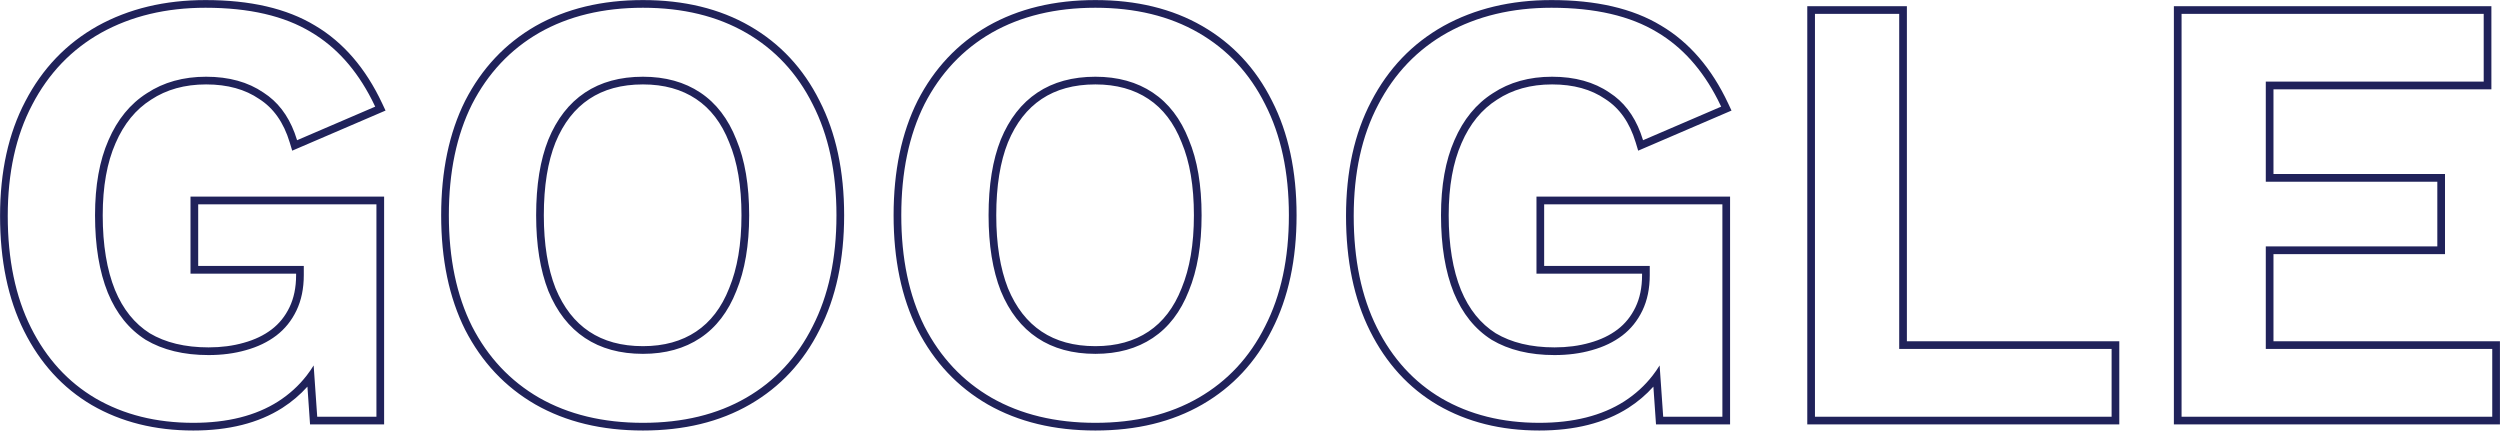 <svg xmlns="http://www.w3.org/2000/svg" width="1626" height="281" viewBox="0 0 1626 281" fill="none"><path id="GOOGLE (Stroke)" fill-rule="evenodd" clip-rule="evenodd" d="M59.688 263.442L59.674 263.434C40.78 252.319 26.109 236.217 15.655 215.308C5.172 194.343 0.041 169.32 0.041 140.421C0.041 111.748 5.451 86.83 16.49 65.851C27.508 44.646 43.136 28.305 63.334 16.962L63.346 16.954L63.359 16.947C83.788 5.628 107.274 0.044 133.669 0.044C162.551 0.044 186.426 5.434 204.918 16.633C223.396 27.56 237.901 44.547 248.56 67.232L250.759 71.911L190.05 97.997L188.432 92.638C184.472 79.518 177.817 70.29 168.686 64.436L168.623 64.396L168.561 64.353C159.5 58.154 148.101 54.905 134.066 54.905C120.081 54.905 108.231 58.264 98.307 64.8L98.271 64.823L98.235 64.847C88.35 71.115 80.621 80.461 75.137 93.173L75.13 93.19L75.123 93.207C69.656 105.63 66.812 121.176 66.812 140.024C66.812 159.428 69.531 175.554 74.779 188.555C79.988 201.199 87.551 210.5 97.381 216.752C107.543 222.783 120.219 225.937 135.654 225.937C143.984 225.937 151.588 224.927 158.497 222.953L158.519 222.947L158.541 222.941C165.686 220.97 171.707 218.053 176.691 214.256C181.588 210.525 185.463 205.733 188.314 199.792C191.11 193.967 192.586 187.056 192.586 178.93V177.975H123.905V127.878H249.829V276.034H201.655L199.949 251.459C195.239 256.72 189.794 261.343 183.616 265.315L183.606 265.321L183.596 265.327C168.036 275.229 148.641 280.004 125.729 280.004C100.89 280.004 78.828 274.537 59.701 263.45L59.688 263.442ZM199.448 244.256C201.077 242.159 202.595 239.964 204.003 237.673L206.32 271.034H244.829V132.878H128.905V172.975H197.586V178.93C197.586 187.664 195.998 195.339 192.822 201.956C189.646 208.573 185.279 213.998 179.721 218.233C174.163 222.468 167.546 225.644 159.871 227.761C152.46 229.878 144.388 230.937 135.654 230.937C119.509 230.937 105.879 227.629 94.763 221.012C83.912 214.131 75.707 203.941 70.149 190.443C64.591 176.68 61.812 159.874 61.812 140.024C61.812 120.703 64.723 104.426 70.546 91.193C76.369 77.695 84.706 67.505 95.557 60.624C106.408 53.478 119.245 49.905 134.066 49.905C148.887 49.905 161.327 53.346 171.384 60.227C180.503 66.073 187.247 74.81 191.615 86.44C192.191 87.974 192.726 89.558 193.219 91.193L244.035 69.358C243.318 67.831 242.583 66.333 241.831 64.863C231.765 45.175 218.604 30.529 202.35 20.924C184.882 10.337 161.988 5.044 133.669 5.044C107.996 5.044 85.367 10.47 65.782 21.321C46.461 32.172 31.508 47.788 20.921 68.167C10.334 88.282 5.041 112.366 5.041 140.421C5.041 168.74 10.07 192.957 20.127 213.072C30.184 233.187 44.212 248.537 62.209 259.124C80.471 269.711 101.644 275.004 125.729 275.004C147.961 275.004 166.355 270.372 180.912 261.109C188.17 256.443 194.348 250.826 199.448 244.256ZM348.204 263.064L348.191 263.057C328.531 251.704 313.315 235.493 302.573 214.561L302.561 214.537L302.549 214.514C292.07 193.555 286.936 168.667 286.936 140.024C286.936 111.381 292.07 86.493 302.549 65.534L302.561 65.51L302.573 65.487C313.315 44.555 328.531 28.344 348.191 16.991L348.204 16.983L348.217 16.976C368.155 5.623 391.536 0.044 418.182 0.044C444.825 0.044 468.087 5.622 487.775 16.991C507.44 28.347 522.531 44.566 533.009 65.512C543.762 86.478 549.031 111.374 549.031 140.024C549.031 168.673 543.762 193.57 533.009 214.535C522.531 235.482 507.44 251.701 487.775 263.057C468.087 274.426 444.825 280.004 418.182 280.004C391.536 280.004 368.155 274.425 348.217 263.072L348.204 263.064ZM528.548 212.278C538.87 192.163 544.031 168.079 544.031 140.024C544.031 111.969 538.87 87.885 528.548 67.77C518.49 47.655 504.066 32.172 485.275 21.321C466.483 10.47 444.119 5.044 418.182 5.044C392.244 5.044 369.748 10.47 350.692 21.321C331.9 32.172 317.344 47.655 307.022 67.77C296.964 87.885 291.936 111.969 291.936 140.024C291.936 168.079 296.964 192.163 307.022 212.278C317.344 232.393 331.9 247.876 350.692 258.727C369.748 269.578 392.244 275.004 418.182 275.004C444.119 275.004 466.483 269.578 485.275 258.727C504.066 247.876 518.49 232.393 528.548 212.278ZM474.283 187.387L474.299 187.348C479.542 174.615 482.26 158.892 482.26 140.024C482.26 120.876 479.538 105.173 474.313 92.732L474.289 92.677L474.268 92.621C469.283 79.911 462.06 70.61 452.726 64.387C443.36 58.143 431.926 54.905 418.182 54.905C404.152 54.905 392.592 58.153 383.24 64.387C373.889 70.621 366.526 79.944 361.279 92.677C356.299 105.14 353.707 120.865 353.707 140.024C353.707 158.896 356.293 174.635 361.286 187.387C366.533 200.112 373.892 209.429 383.24 215.661C392.592 221.895 404.152 225.143 418.182 225.143C431.926 225.143 443.36 221.905 452.726 215.661C462.06 209.438 469.283 200.137 474.268 187.426L474.283 187.387ZM356.647 90.796C362.205 77.298 370.145 67.108 380.467 60.227C390.789 53.346 403.36 49.905 418.182 49.905C432.738 49.905 445.178 53.346 455.5 60.227C465.822 67.108 473.629 77.298 478.923 90.796C484.481 104.029 487.26 120.439 487.26 140.024C487.26 159.345 484.481 175.754 478.923 189.252C473.629 202.75 465.822 212.94 455.5 219.821C445.178 226.702 432.738 230.143 418.182 230.143C403.36 230.143 390.789 226.702 380.467 219.821C370.145 212.94 362.205 202.75 356.647 189.252C351.353 175.754 348.707 159.345 348.707 140.024C348.707 120.439 351.353 104.029 356.647 90.796ZM642.465 263.064L642.452 263.057C622.792 251.704 607.575 235.493 596.834 214.561L596.822 214.537L596.81 214.514C586.33 193.555 581.196 168.667 581.196 140.024C581.196 111.381 586.33 86.493 596.81 65.534L596.822 65.51L596.834 65.487C607.575 44.555 622.792 28.344 642.452 16.991L642.465 16.983L642.478 16.976C662.415 5.623 685.797 0.044 712.442 0.044C739.086 0.044 762.348 5.622 782.036 16.991C801.7 28.347 816.792 44.566 827.27 65.512C838.022 86.478 843.291 111.374 843.291 140.024C843.291 168.673 838.023 193.57 827.27 214.535C816.792 235.482 801.701 251.701 782.036 263.057C762.348 274.426 739.086 280.004 712.442 280.004C685.797 280.004 662.415 274.425 642.478 263.072L642.465 263.064ZM822.808 212.278C833.13 192.163 838.291 168.079 838.291 140.024C838.291 111.969 833.13 87.885 822.808 67.77C812.751 47.655 798.327 32.172 779.535 21.321C760.744 10.47 738.38 5.044 712.442 5.044C686.505 5.044 664.008 10.47 644.952 21.321C626.161 32.172 611.604 47.655 601.282 67.77C591.225 87.885 586.196 111.969 586.196 140.024C586.196 168.079 591.225 192.163 601.282 212.278C611.604 232.393 626.161 247.876 644.952 258.727C664.008 269.578 686.505 275.004 712.442 275.004C738.38 275.004 760.744 269.578 779.535 258.727C798.327 247.876 812.751 232.393 822.808 212.278ZM768.55 92.677L768.528 92.621C763.544 79.911 756.321 70.61 746.987 64.387C737.62 58.143 726.187 54.905 712.442 54.905C698.413 54.905 686.853 58.153 677.501 64.387C668.151 70.621 660.789 79.942 655.542 92.672C650.56 105.136 647.967 120.863 647.967 140.024C647.967 158.897 650.554 174.637 655.547 187.388C660.794 200.112 668.154 209.429 677.501 215.661C686.853 221.895 698.413 225.143 712.442 225.143C726.187 225.143 737.62 221.905 746.987 215.661C756.321 209.438 763.544 200.137 768.528 187.426L768.544 187.387L768.56 187.348C773.803 174.615 776.52 158.892 776.52 140.024C776.52 120.876 773.798 105.173 768.573 92.732L768.55 92.677ZM935.104 263.442L935.09 263.434C916.196 252.319 901.525 236.217 891.071 215.308C880.588 194.343 875.457 169.32 875.457 140.421C875.457 111.749 880.867 86.832 891.905 65.853C902.923 44.647 918.551 28.306 938.75 16.962L938.762 16.954L938.775 16.947C959.204 5.628 982.69 0.044 1009.08 0.044C1037.97 0.044 1061.84 5.434 1080.33 16.633C1098.81 27.56 1113.32 44.547 1123.98 67.232L1126.18 71.911L1065.47 97.997L1063.85 92.638C1059.89 79.518 1053.23 70.29 1044.1 64.436L1044.04 64.396L1043.98 64.353C1034.92 58.154 1023.52 54.905 1009.48 54.905C995.497 54.905 983.647 58.264 973.723 64.8L973.687 64.823L973.651 64.847C963.766 71.115 956.037 80.461 950.553 93.173L950.546 93.19L950.539 93.207C945.072 105.63 942.228 121.176 942.228 140.024C942.228 159.428 944.947 175.554 950.195 188.555C955.404 201.199 962.967 210.5 972.797 216.752C982.959 222.783 995.635 225.937 1011.07 225.937C1019.4 225.937 1027 224.927 1033.91 222.953L1033.94 222.947L1033.96 222.941C1041.1 220.97 1047.12 218.053 1052.11 214.256C1057 210.525 1060.88 205.733 1063.73 199.792C1066.53 193.967 1068 187.056 1068 178.93V177.975H999.321V127.878H1125.24V276.034H1077.07L1075.36 251.459C1070.66 256.72 1065.21 261.343 1059.03 265.315L1059.02 265.321L1059.01 265.327C1043.45 275.229 1024.06 280.004 1001.15 280.004C976.306 280.004 954.244 274.537 935.117 263.45L935.104 263.442ZM1074.86 244.256C1076.49 242.159 1078.01 239.964 1079.42 237.673L1081.74 271.034H1120.24V132.878H1004.32V172.975H1073V178.93C1073 187.664 1071.41 195.339 1068.24 201.956C1065.06 208.573 1060.7 213.998 1055.14 218.233C1049.58 222.468 1042.96 225.644 1035.29 227.761C1027.88 229.878 1019.8 230.937 1011.07 230.937C994.925 230.937 981.295 227.629 970.179 221.012C959.328 214.131 951.123 203.941 945.565 190.443C940.007 176.68 937.228 159.874 937.228 140.024C937.228 120.703 940.139 104.426 945.962 91.193C951.785 77.695 960.122 67.505 970.973 60.624C981.824 53.478 994.661 49.905 1009.48 49.905C1024.3 49.905 1036.74 53.346 1046.8 60.227C1055.92 66.073 1062.66 74.81 1067.03 86.44C1067.61 87.974 1068.14 89.558 1068.64 91.193L1119.45 69.358C1118.73 67.831 1118 66.333 1117.25 64.863C1107.18 45.175 1094.02 30.529 1077.77 20.924C1060.3 10.337 1037.4 5.044 1009.08 5.044C983.412 5.044 960.783 10.47 941.198 21.321C921.877 32.172 906.924 47.788 896.337 68.167C885.75 88.282 880.457 112.366 880.457 140.421C880.457 168.74 885.486 192.957 895.543 213.072C905.6 233.187 919.628 248.537 937.625 259.124C955.887 269.711 977.06 275.004 1001.15 275.004C1023.38 275.004 1041.77 270.372 1056.33 261.109C1063.59 256.443 1069.76 250.826 1074.86 244.256ZM1378.39 221.967V276.034H1175.45V4.014H1240.24V221.967H1378.39ZM1235.24 226.967V9.014H1180.45V271.034H1373.39V226.967H1235.24ZM1413.89 276.034V4.014H1620.4V58.081H1478.67V113.189H1590.23V165.271H1478.67V221.967H1625.96V276.034H1413.89ZM1473.67 226.967V160.271H1585.23V118.189H1473.67V53.081H1615.4V9.014H1418.89V271.034H1620.96V226.967H1473.67ZM674.727 60.227C685.049 53.346 697.621 49.905 712.442 49.905C726.999 49.905 739.438 53.346 749.76 60.227C760.082 67.108 767.89 77.298 773.183 90.796C778.741 104.029 781.52 120.439 781.52 140.024C781.52 159.345 778.741 175.754 773.183 189.252C767.89 202.75 760.082 212.94 749.76 219.821C739.438 226.702 726.999 230.143 712.442 230.143C697.621 230.143 685.049 226.702 674.727 219.821C664.405 212.94 656.465 202.75 650.907 189.252C645.614 175.754 642.967 159.345 642.967 140.024C642.967 120.439 645.614 104.029 650.907 90.796C656.465 77.298 664.405 67.108 674.727 60.227Z" fill="#20225A"></path></svg>